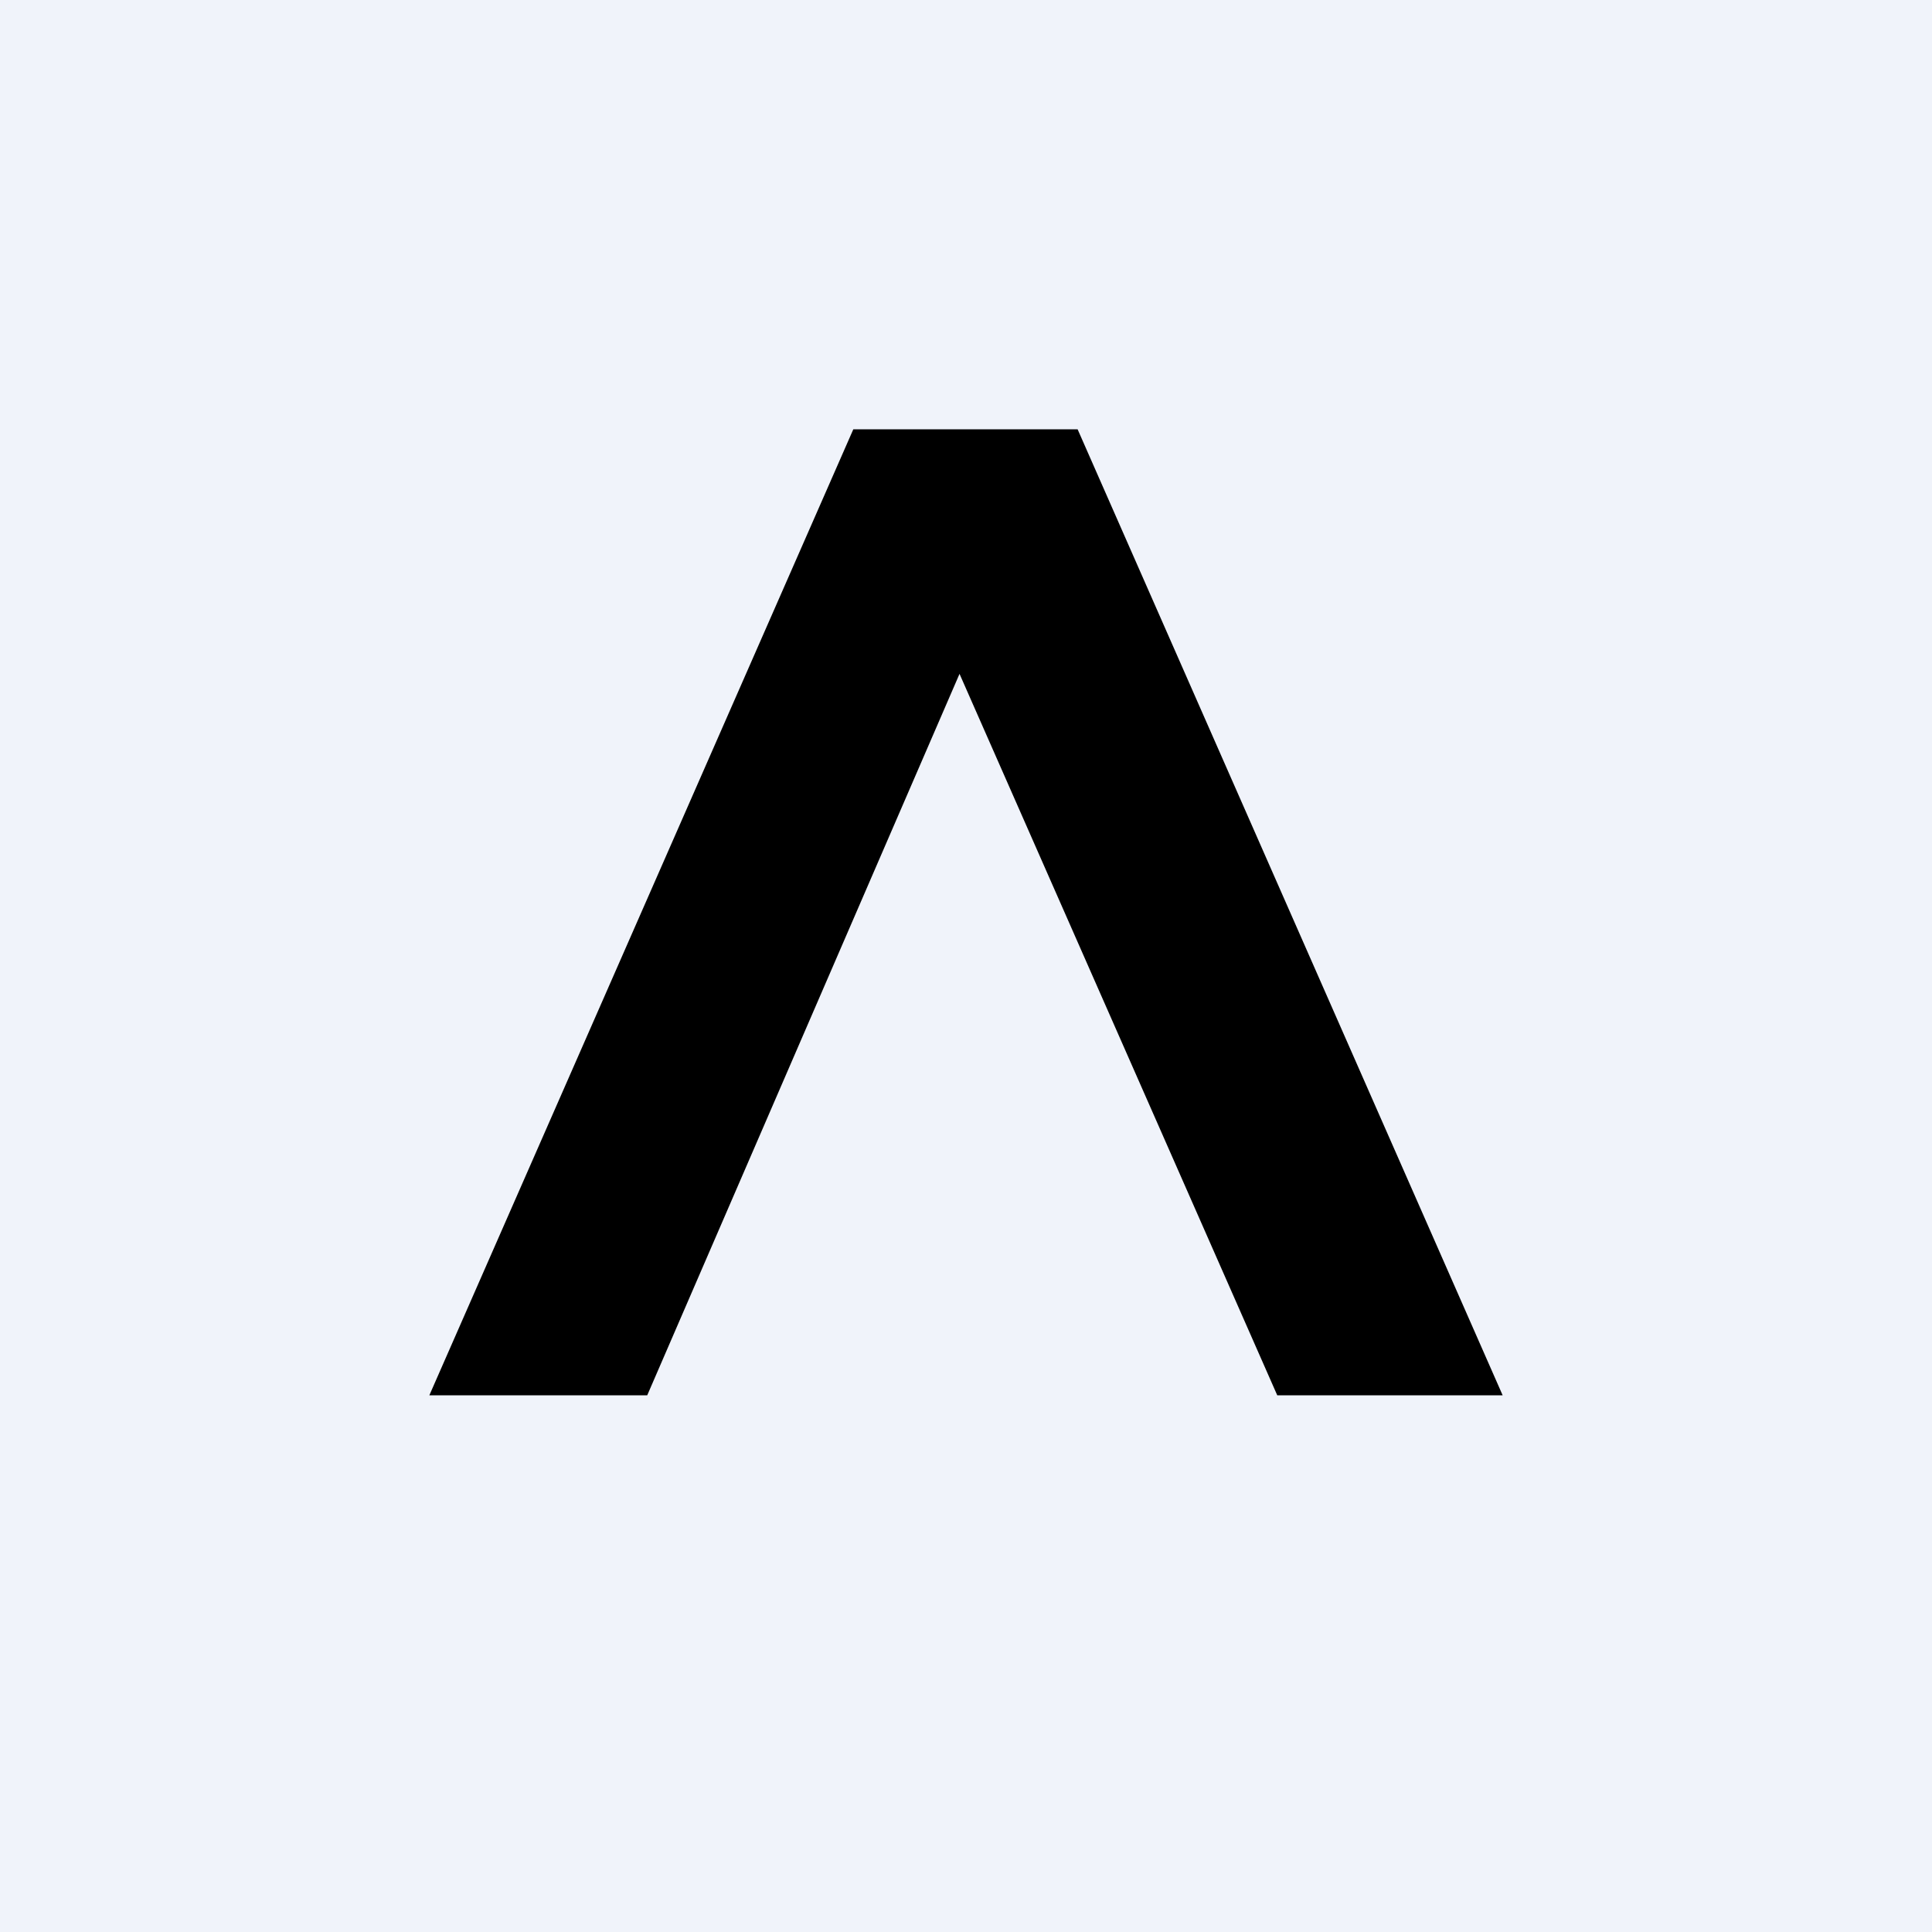 <!-- by TradingView --><svg width="18" height="18" viewBox="0 0 18 18" xmlns="http://www.w3.org/2000/svg"><path fill="#F0F3FA" d="M0 0h18v18H0z"/><path d="M7.95 4 4 13h2.03l3.45-7.97H8.39L11.9 13H14l-3.96-9h-2.1Z"/></svg>